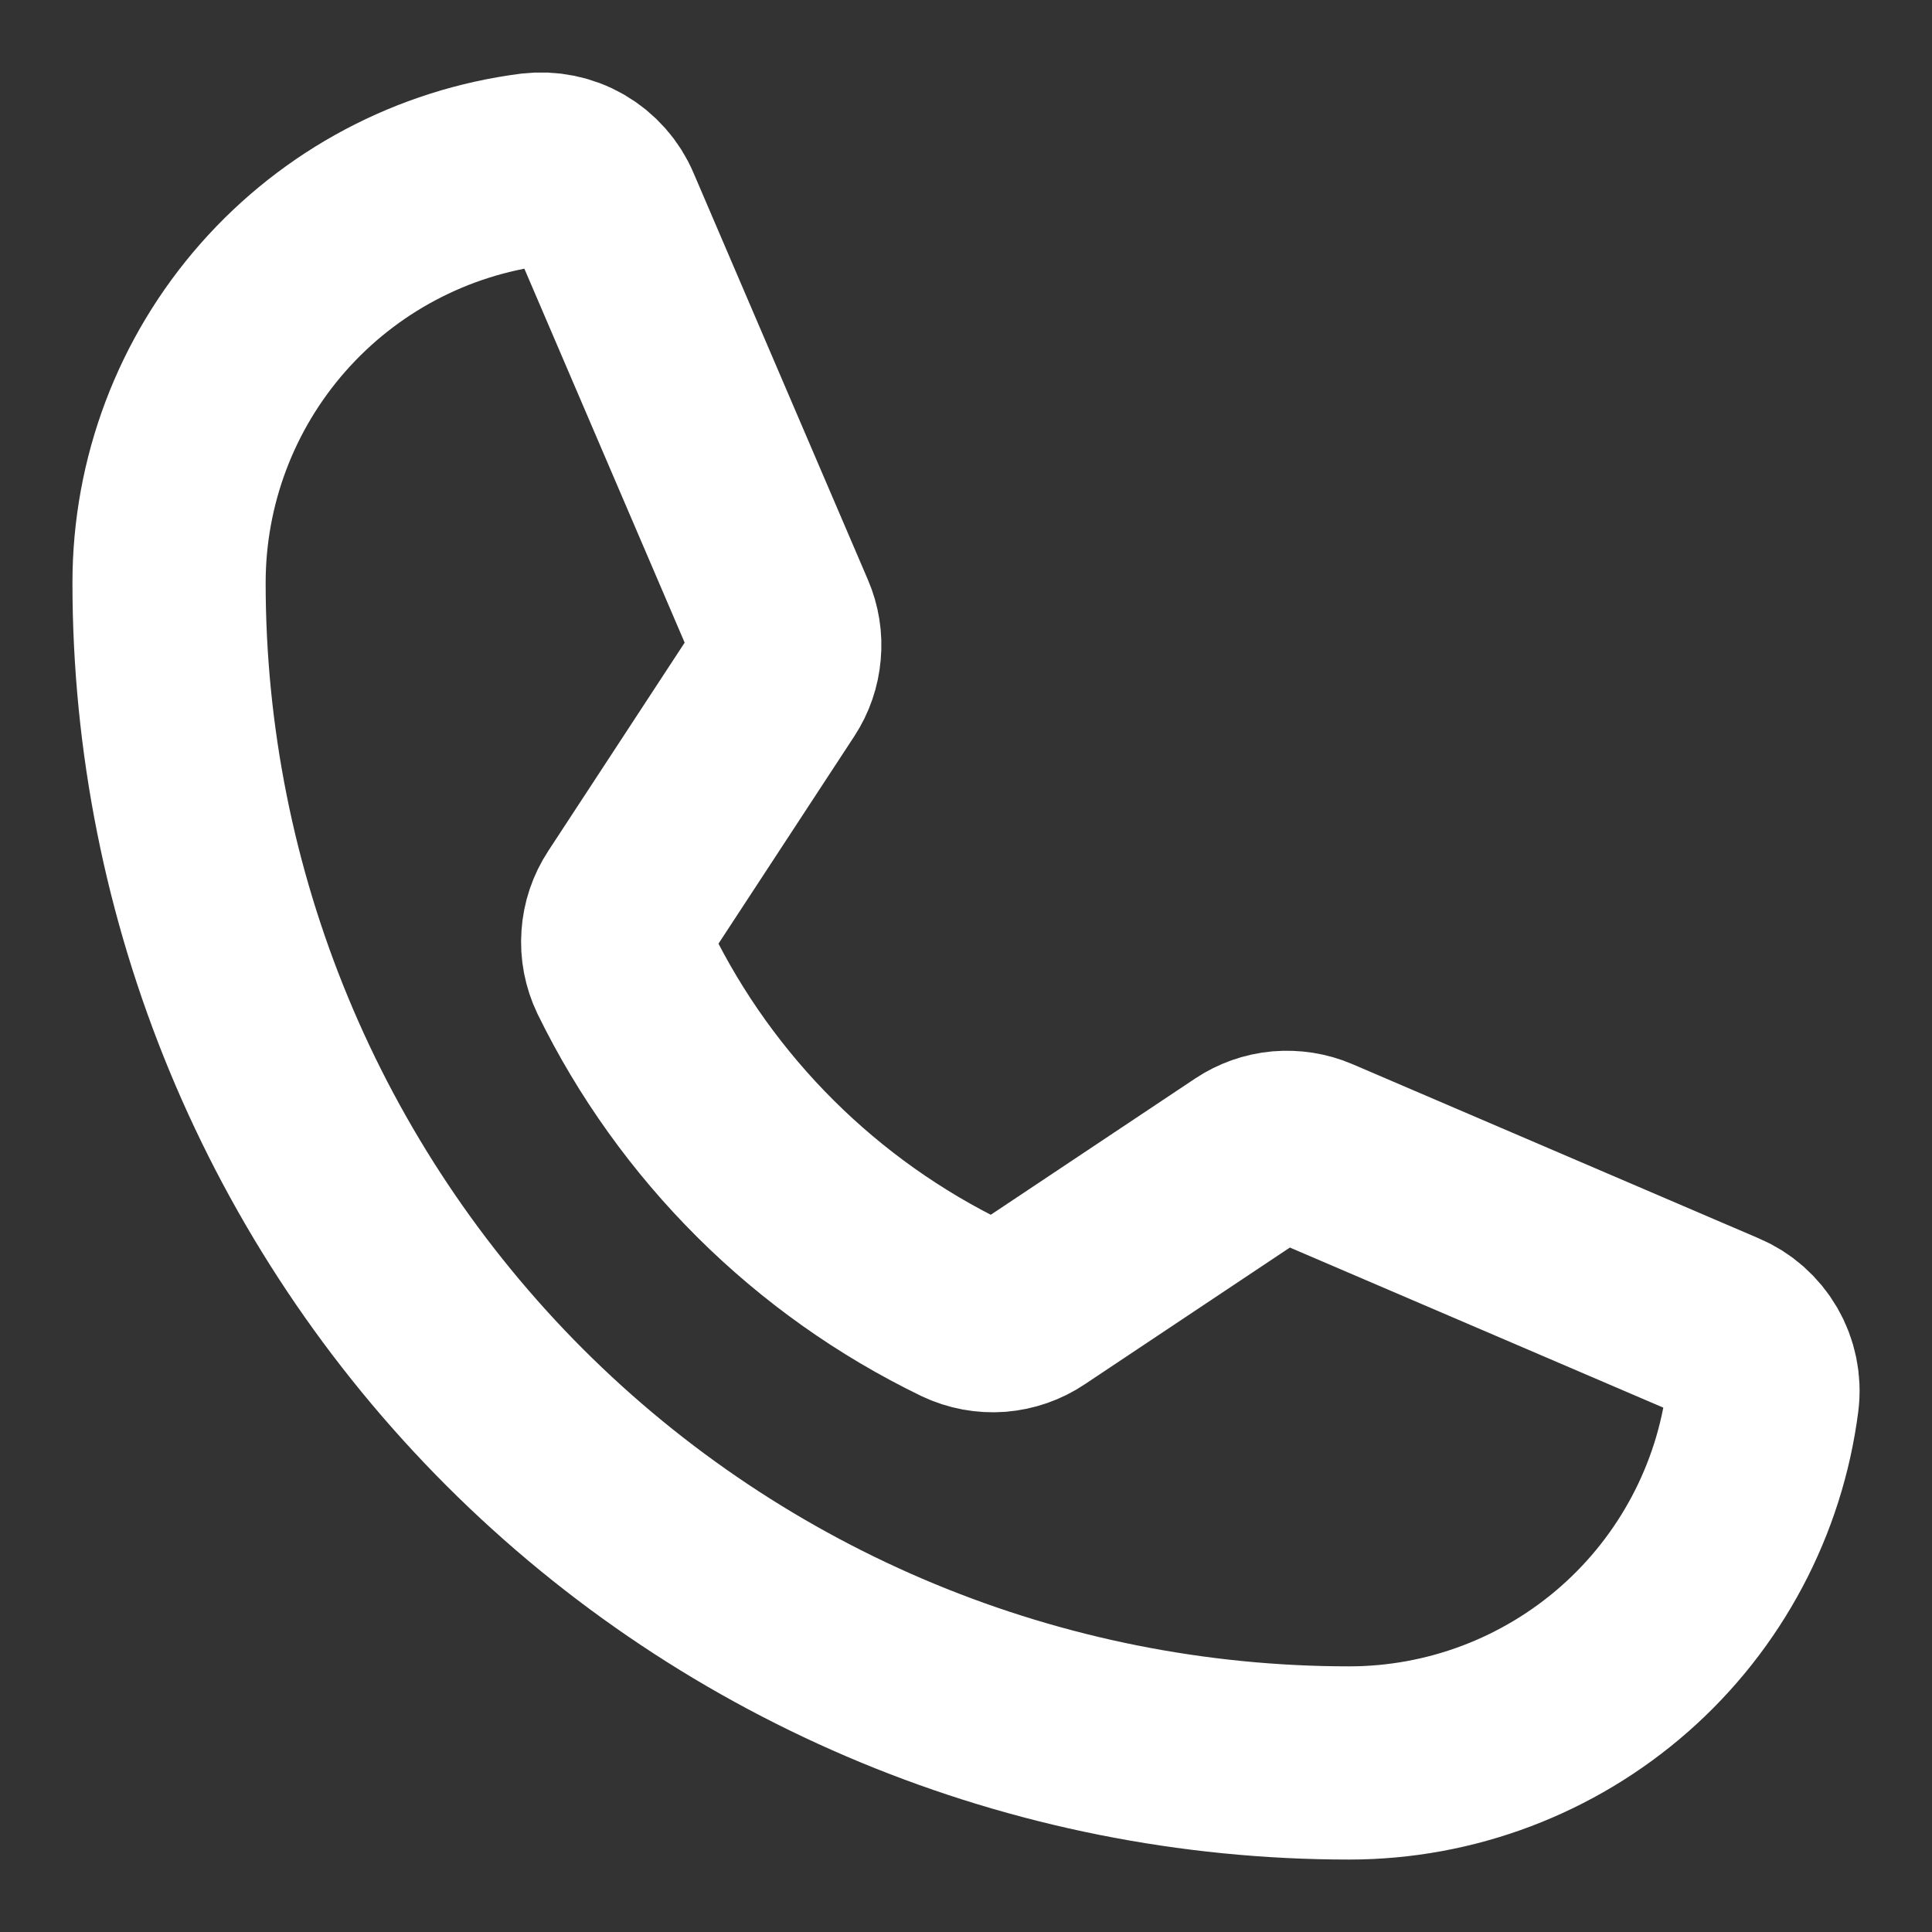 <svg width="20" height="20" viewBox="0 0 20 20" fill="none" xmlns="http://www.w3.org/2000/svg">
<rect x="0" y="0" width="20" height="20" fill="#333333" stroke="none"/>
<path d="M6.464 10.059C7.209 11.583 8.445 12.812 9.972 13.551C10.084 13.604 10.208 13.627 10.331 13.618C10.454 13.608 10.573 13.567 10.675 13.498L12.925 11.998C13.024 11.932 13.138 11.891 13.258 11.88C13.377 11.87 13.496 11.888 13.606 11.935L17.814 13.739C17.957 13.799 18.076 13.905 18.154 14.039C18.232 14.174 18.264 14.33 18.245 14.484C18.112 15.525 17.604 16.481 16.817 17.174C16.029 17.867 15.016 18.25 13.967 18.25C10.727 18.25 7.619 16.963 5.328 14.672C3.037 12.38 1.75 9.273 1.75 6.033C1.75 4.984 2.132 3.971 2.826 3.183C3.519 2.396 4.475 1.888 5.516 1.755C5.67 1.737 5.826 1.768 5.961 1.846C6.095 1.924 6.201 2.043 6.261 2.186L8.066 6.397C8.113 6.506 8.132 6.625 8.121 6.743C8.111 6.861 8.072 6.975 8.007 7.074L6.512 9.357C6.444 9.46 6.404 9.579 6.396 9.702C6.387 9.825 6.411 9.948 6.464 10.059V10.059Z" stroke="white" stroke-width="2" stroke-linecap="round" stroke-linejoin="round"/>
</svg>
